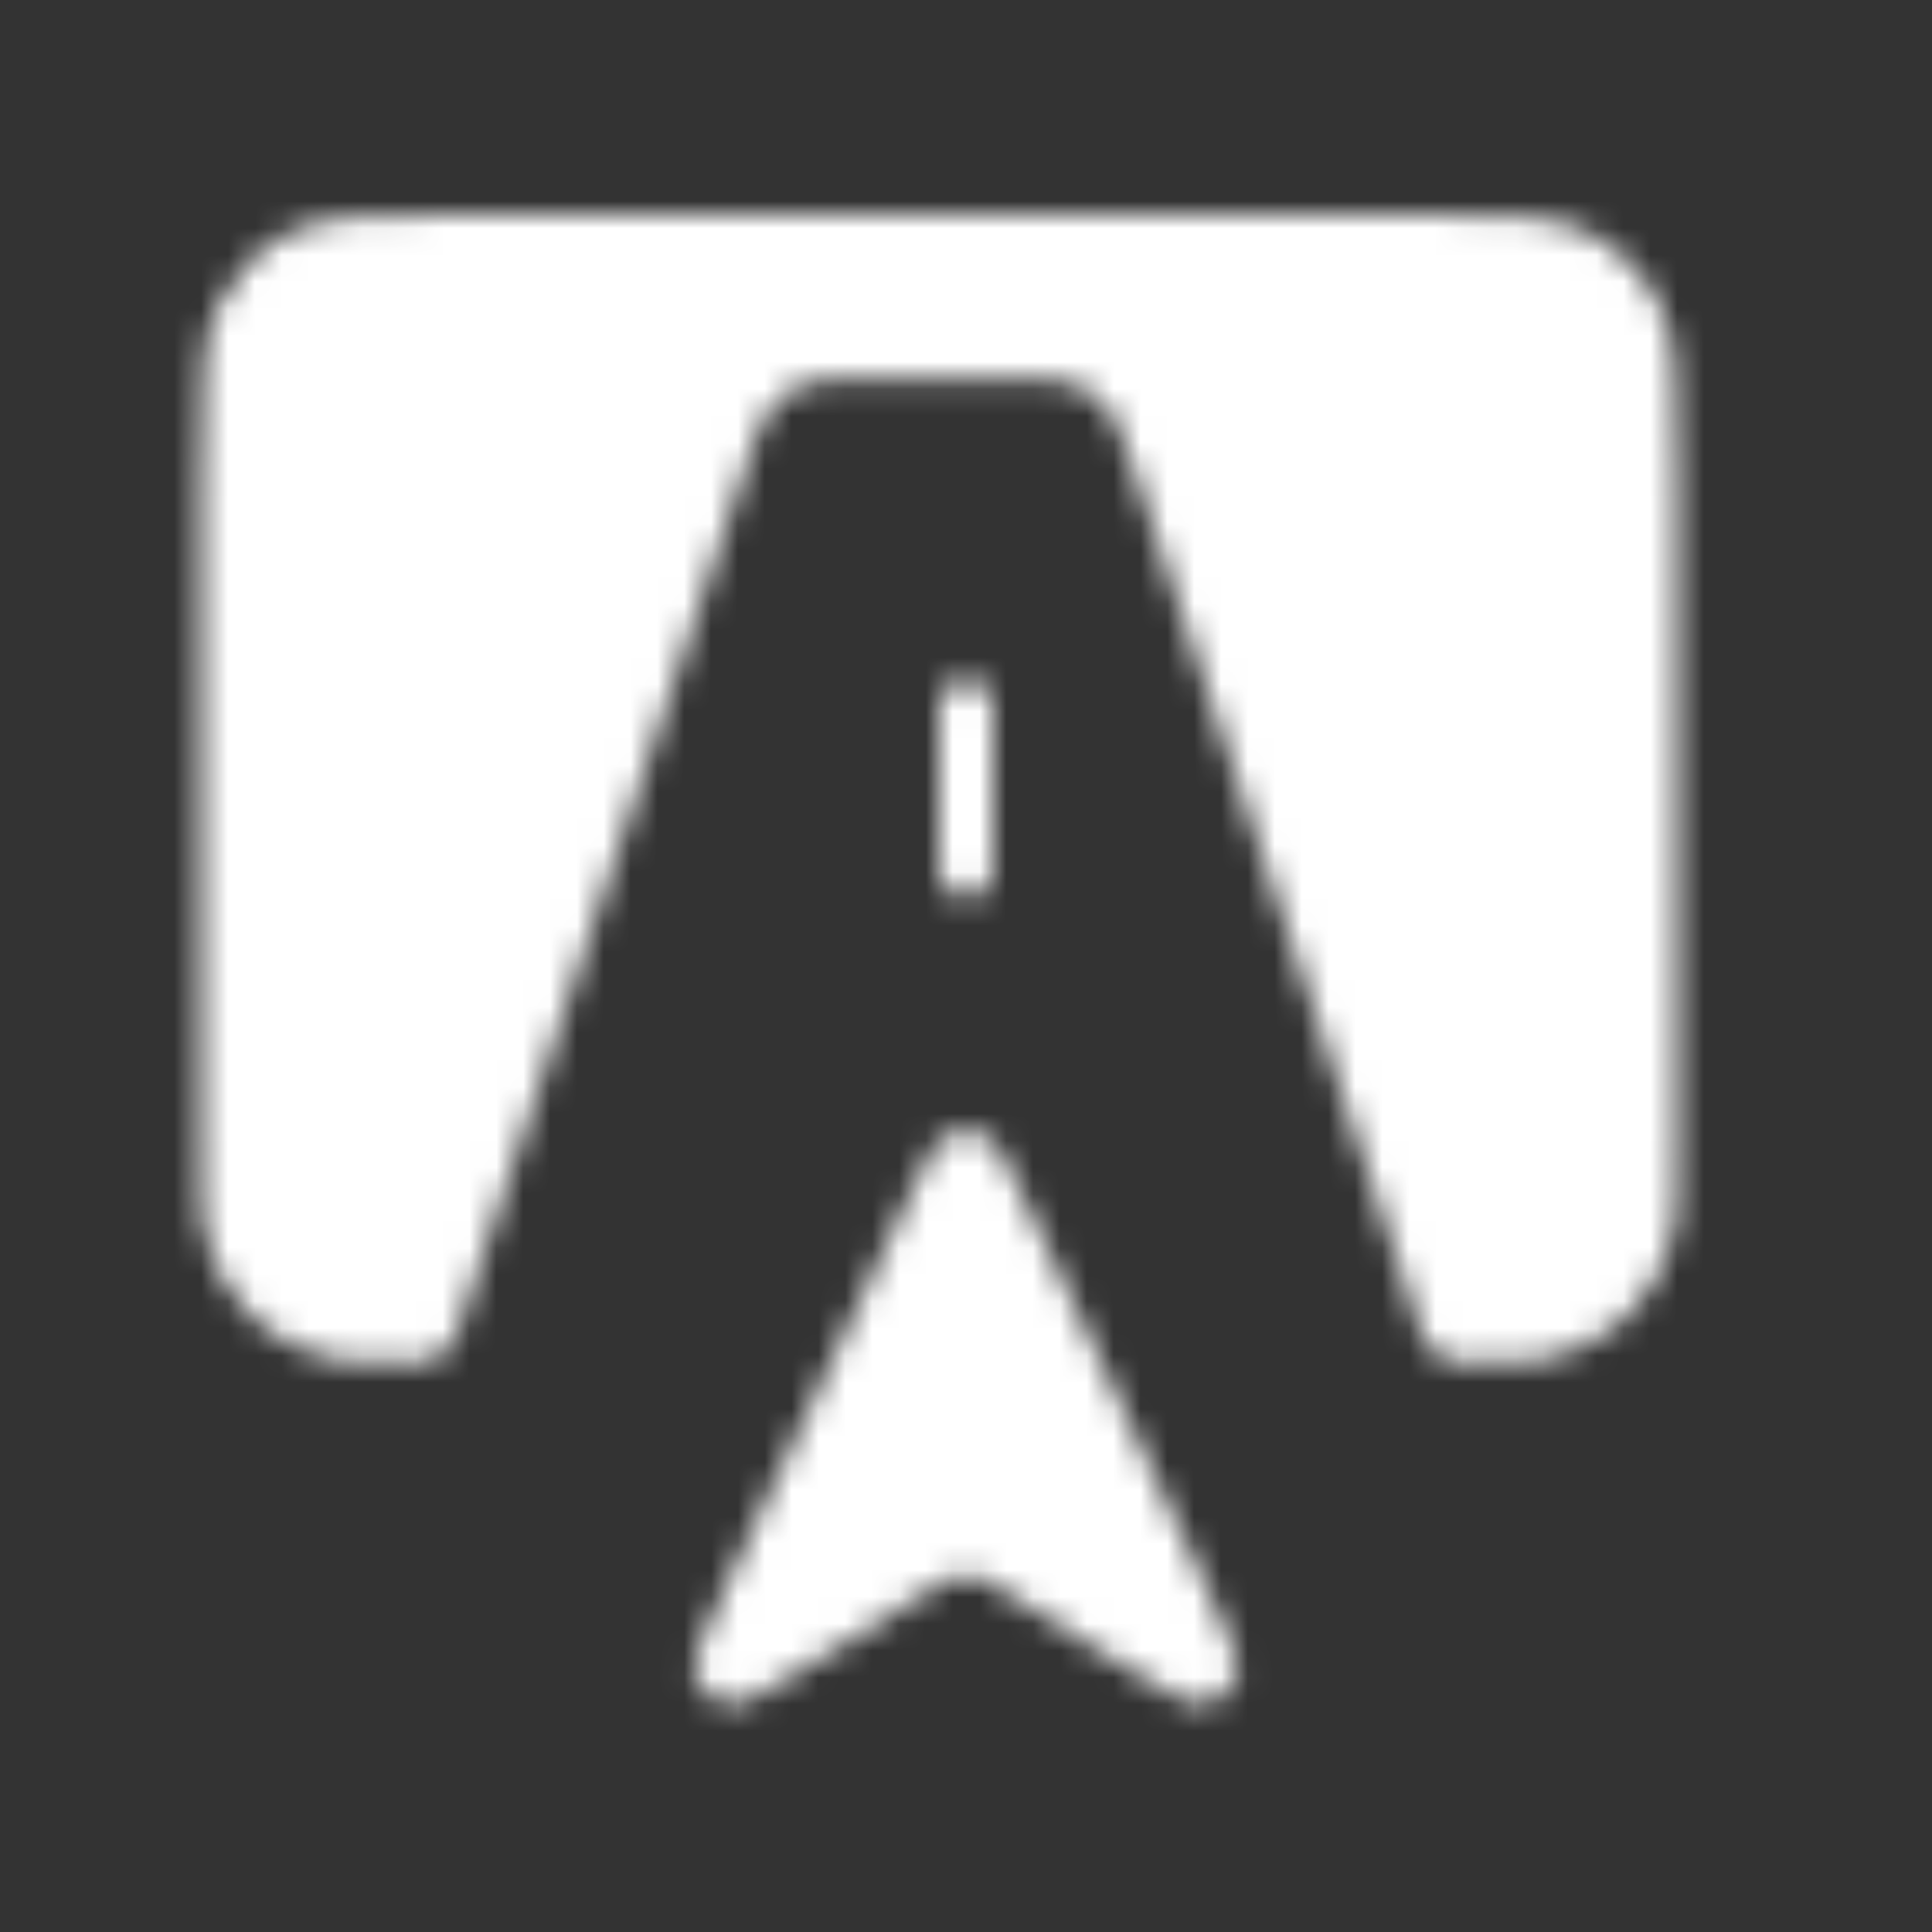 <svg width="72" height="72" viewBox="0 0 72 72" fill="none" xmlns="http://www.w3.org/2000/svg">
<rect x="0" y="0" width="72" height="72" fill="#333333" stroke="none"/>
<mask id="mask0_110_319" style="mask-type:luminance" maskUnits="userSpaceOnUse" x="7" y="8" width="56" height="56">
<path d="M27.318 58.53L33.788 44.776C34.494 43.279 34.848 42.528 35.331 42.293C35.539 42.191 35.768 42.138 36 42.138C36.232 42.138 36.461 42.191 36.669 42.293C37.152 42.528 37.506 43.276 38.212 44.776L44.682 58.53C45.742 60.782 46.271 61.909 46.072 62.496C45.987 62.744 45.838 62.967 45.641 63.141C45.444 63.316 45.206 63.437 44.948 63.492C44.343 63.623 43.289 62.963 41.175 61.643L37.295 59.218C36.825 58.924 36.593 58.778 36.339 58.72C36.116 58.669 35.884 58.669 35.661 58.72C35.41 58.778 35.172 58.924 34.705 59.218L30.825 61.643C28.711 62.963 27.657 63.623 27.052 63.492C26.794 63.437 26.556 63.316 26.359 63.141C26.162 62.967 26.013 62.744 25.928 62.496C25.726 61.909 26.258 60.785 27.318 58.53Z" fill="white"/>
<path d="M36 32.44V26.33" stroke="#F24E1E" stroke-width="2" stroke-linecap="round"/>
<path d="M52.719 8H17.281C13.859 8 12.148 8 10.841 8.666C9.691 9.252 8.756 10.187 8.171 11.336C7.505 12.644 7.505 14.354 7.505 17.776V43.005C7.505 44.544 7.505 45.314 7.642 45.95C7.89 47.098 8.464 48.15 9.294 48.981C10.125 49.812 11.177 50.385 12.325 50.633C12.961 50.77 13.731 50.77 15.271 50.77C15.555 50.77 15.698 50.77 15.827 50.749C16.056 50.71 16.274 50.619 16.463 50.483C16.652 50.347 16.807 50.169 16.917 49.964C16.998 49.797 17.064 49.623 17.113 49.445L27.775 17.452C28.175 16.252 28.377 15.65 28.749 15.204C29.076 14.812 29.497 14.508 29.971 14.321C30.512 14.11 31.148 14.11 32.415 14.11H37.588C38.855 14.11 39.488 14.11 40.026 14.324C40.501 14.51 40.922 14.813 41.251 15.204C41.623 15.65 41.825 16.252 42.225 17.452L52.887 49.442C52.979 49.717 53.022 49.848 53.083 49.961C53.192 50.167 53.348 50.345 53.537 50.482C53.726 50.618 53.944 50.71 54.173 50.749C54.302 50.77 54.445 50.77 54.729 50.77C56.269 50.77 57.039 50.77 57.678 50.633C58.825 50.385 59.876 49.812 60.706 48.981C61.536 48.151 62.11 47.1 62.358 45.953C62.495 45.311 62.495 44.544 62.495 43.005V17.776C62.495 14.354 62.495 12.644 61.829 11.336C61.243 10.187 60.309 9.252 59.159 8.666C57.852 8 56.141 8 52.719 8Z" fill="#FCDCD2"/>
</mask>
<g mask="url(#mask0_110_319)">
<path d="M-0.66 -1.165H72.66V72.156H-0.66V-1.165Z" fill="white"/>
</g>
</svg>

